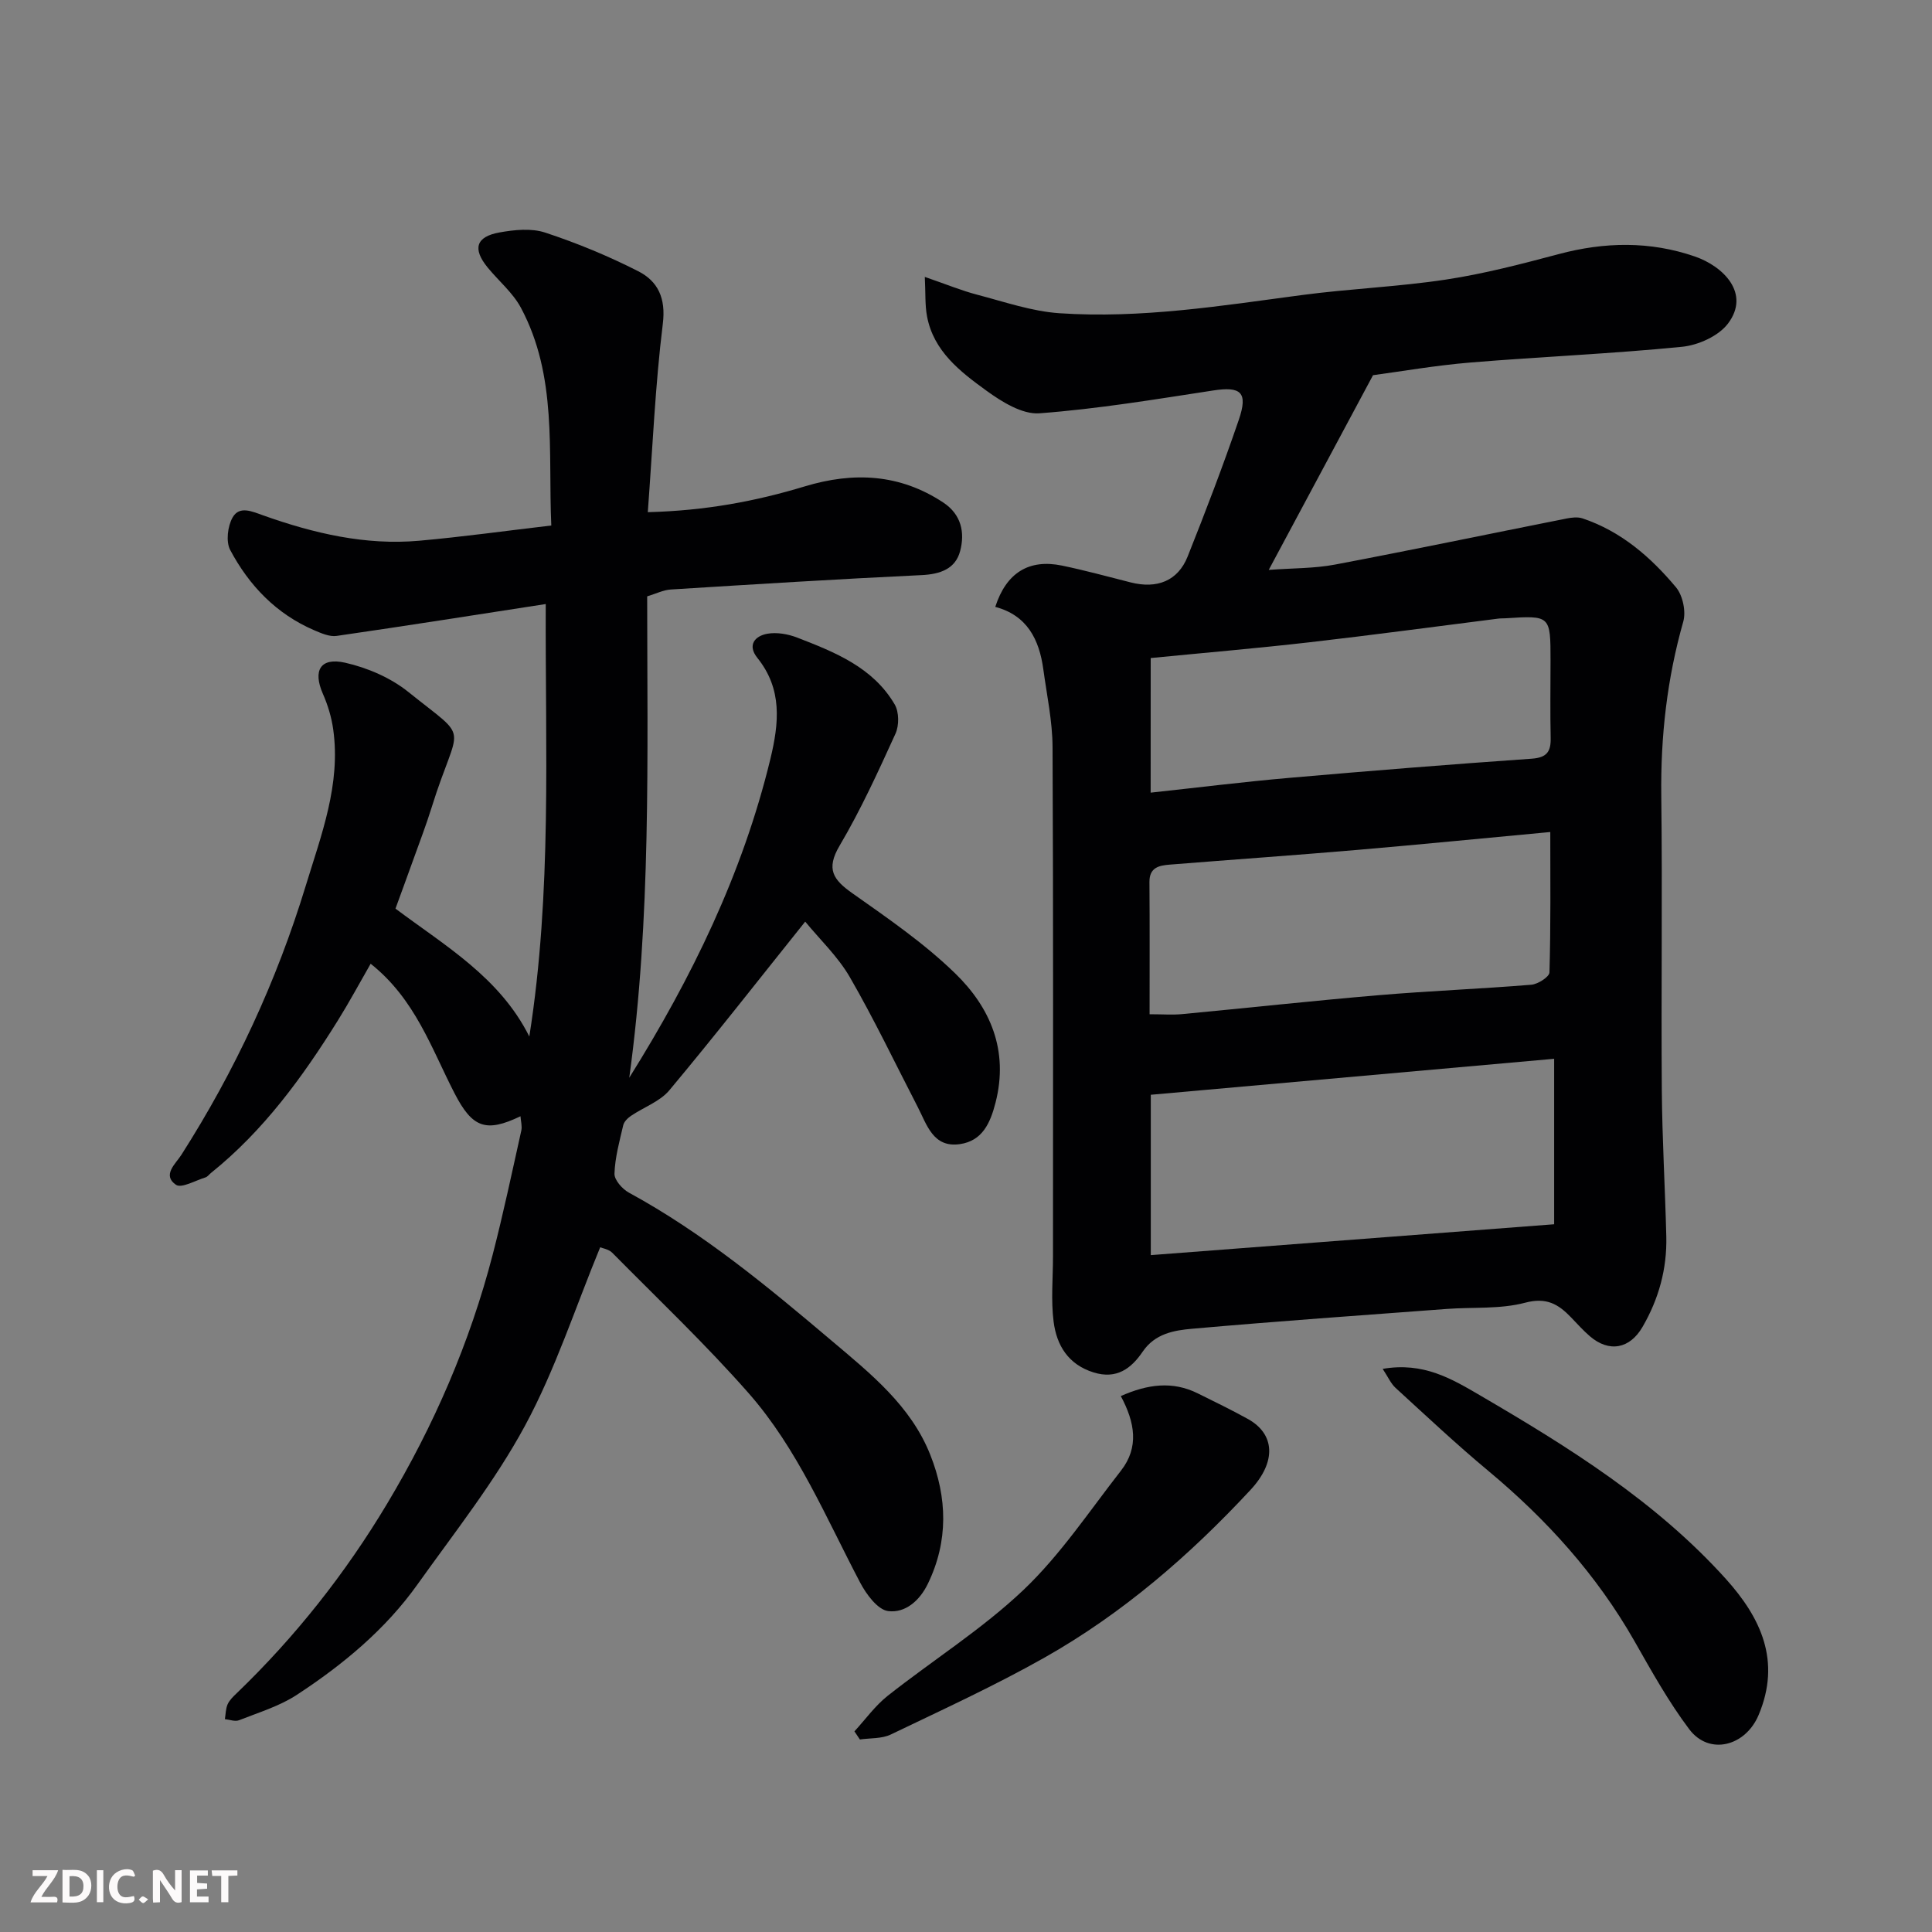 <svg enable-background="new 0 0 400 400" viewBox="0 0 400 400" xmlns="http://www.w3.org/2000/svg"><rect x="0" y="0" width="400" height="400" fill="#808080" stroke="none"/><path d="m206.06 125.65c2.27-7.05 6.96-9.97 13.82-8.55 4.77.99 9.48 2.28 14.21 3.48 5.47 1.39 9.79-.31 11.8-5.36 3.73-9.36 7.33-18.77 10.59-28.3 1.96-5.73.44-6.96-5.34-6.07-11.95 1.83-23.91 3.82-35.94 4.72-3.55.26-7.76-2.36-10.95-4.67-5.42-3.93-10.96-8.16-12.32-15.41-.44-2.35-.29-4.82-.46-8.16 4.47 1.54 7.61 2.84 10.86 3.69 5.63 1.47 11.28 3.44 17.01 3.83 16.86 1.14 33.51-1.54 50.18-3.76 9.92-1.32 19.97-1.71 29.86-3.21 7.86-1.19 15.63-3.22 23.33-5.27 9.51-2.54 18.93-2.71 28.21.5 5.89 2.04 11.54 7.64 6.85 13.87-1.95 2.59-6.16 4.49-9.53 4.82-14.59 1.45-29.25 2.05-43.86 3.26-7.31.61-14.56 1.88-20.11 2.62-7.49 13.99-14.37 26.83-21.59 40.31 5.02-.37 9.45-.29 13.72-1.1 15.99-3.03 31.93-6.36 47.9-9.53 1.09-.22 2.35-.37 3.35-.03 7.97 2.67 14.11 8 19.35 14.27 1.4 1.68 2.1 5 1.5 7.11-3.36 11.81-4.7 23.76-4.55 36.02.25 20.32-.04 40.65.11 60.98.08 10.1.68 20.2.93 30.3.16 6.68-1.56 12.92-4.92 18.71-2.64 4.56-6.93 5.36-10.92 1.92-1.38-1.19-2.61-2.57-3.88-3.89-2.62-2.73-5.08-4.21-9.5-3.04-5.16 1.37-10.81.89-16.23 1.29-17.57 1.31-35.14 2.55-52.68 4.1-3.78.33-7.73.99-10.29 4.76-2.35 3.46-5.38 5.77-10.14 4.29-5.28-1.64-7.66-5.62-8.29-10.5-.57-4.44-.13-9.02-.13-13.54 0-35.15.08-70.31-.09-105.46-.03-5.36-1.18-10.72-1.91-16.06-.84-6.2-3.36-11.2-9.95-12.94zm115.71 93.56c-28.22 2.52-55.94 4.99-83.51 7.45v33.2c27.95-2.14 55.61-4.26 83.51-6.39 0-10.91 0-21.85 0-34.26zm-83.76-9.22c2.77 0 4.78.16 6.76-.03 13.56-1.28 27.11-2.77 40.69-3.92 10.51-.89 21.06-1.3 31.57-2.16 1.38-.11 3.75-1.63 3.77-2.56.28-9.71.17-19.43.17-29.06-13.78 1.28-26.84 2.58-39.91 3.7-12.95 1.11-25.92 2.01-38.87 3.05-2.2.18-4.23.56-4.21 3.6.07 8.97.03 17.92.03 27.38zm.22-45.88c9.81-1.06 19.23-2.24 28.68-3.06 16.72-1.46 33.45-2.8 50.2-3.97 3.13-.22 4-1.43 3.94-4.3-.12-5.33-.03-10.66-.03-15.99 0-9.38 0-9.38-9.34-8.78-.5.03-1 0-1.5.07-13 1.64-25.98 3.4-38.99 4.89-10.9 1.25-21.83 2.18-32.95 3.27-.01 9.2-.01 18.13-.01 27.87z" fill="#010103"/><path d="m130.28 223.14c12.93-20.68 23.46-42.24 29.21-65.97 1.81-7.49 2.52-14.48-2.69-20.97-2.11-2.63-.53-4.52 2.06-4.99 1.97-.35 4.29.06 6.2.8 7.8 3.02 15.68 6.15 20.18 13.84.91 1.56.93 4.36.16 6.05-3.58 7.86-7.19 15.77-11.57 23.19-2.87 4.86-1.33 7.05 2.66 9.86 7.34 5.18 14.85 10.34 21.26 16.57 7.3 7.09 11.11 15.97 8.38 26.71-1.1 4.33-2.76 7.98-7.4 8.65-5.54.8-6.82-4.01-8.74-7.72-4.64-8.97-8.99-18.11-14.04-26.85-2.48-4.29-6.25-7.84-9.24-11.5-9.65 12.05-18.7 23.64-28.12 34.91-1.96 2.35-5.31 3.51-7.96 5.31-.68.46-1.43 1.21-1.6 1.95-.77 3.31-1.7 6.66-1.81 10.02-.04 1.3 1.63 3.19 3 3.93 15.35 8.36 28.69 19.42 41.95 30.64 8.08 6.83 16.43 13.49 20.45 23.67 3.49 8.82 3.78 17.79-.51 26.65-1.75 3.62-4.76 6.1-8.21 5.67-2.18-.27-4.54-3.47-5.81-5.89-7.08-13.45-12.96-27.69-23.08-39.21-8.91-10.14-18.75-19.47-28.25-29.09-.73-.74-2.02-.92-2.5-1.13-5.15 12.48-9.27 25.3-15.57 36.95-6.25 11.56-14.55 22.04-22.22 32.8-6.67 9.38-15.46 16.65-25 22.9-3.6 2.36-7.92 3.66-11.99 5.27-.82.32-1.94-.13-2.92-.23.17-1.03.16-2.15.57-3.08.39-.87 1.16-1.6 1.87-2.28 12.15-11.69 22.52-24.82 31.16-39.26 9.67-16.16 17.12-33.32 21.85-51.57 2.2-8.5 4.01-17.09 5.92-25.66.2-.9-.09-1.92-.17-2.97-7.18 3.44-9.97 2.39-13.66-4.77-4.78-9.27-8.12-19.47-17.36-26.81-2.31 4.02-4.42 7.95-6.77 11.72-7.31 11.73-15.38 22.84-26.28 31.59-.39.31-.71.79-1.15.93-2.08.63-4.97 2.32-6.12 1.52-2.9-2-.05-4.35 1.11-6.16 11.13-17.43 19.75-36 25.78-55.77 3.22-10.54 7.27-20.97 5.68-32.33-.35-2.53-1.12-5.07-2.15-7.41-2.09-4.77-.54-7.58 4.63-6.41 4.6 1.04 9.41 3.11 13.07 6.05 13.16 10.57 10.45 5.81 4.8 23.99-1.11 3.57-2.46 7.07-3.72 10.59-1.2 3.36-2.44 6.7-3.74 10.28 10.25 7.69 21.56 14.2 27.71 26.48 4.72-29.96 3.28-59.6 3.4-89.54-14.68 2.27-28.98 4.53-43.3 6.6-1.46.21-3.17-.55-4.63-1.17-7.85-3.37-13.48-9.25-17.4-16.62-.92-1.73-.53-4.93.5-6.74 1.41-2.47 4.02-1.25 6.37-.41 10.43 3.7 21.13 6.23 32.29 5.23 8.95-.8 17.86-2.04 27.32-3.15-.68-15.42 1.28-30.92-6.29-45.08-1.67-3.12-4.61-5.55-6.9-8.35-3.14-3.85-2.43-6.36 2.44-7.24 3.08-.56 6.61-.92 9.47.02 6.59 2.17 13.08 4.85 19.27 8 4.07 2.07 5.76 5.55 5.1 10.88-1.57 12.71-2.11 25.56-3.11 39.01 12.01-.31 22.36-2.27 32.5-5.34 10.09-3.05 19.66-2.61 28.67 3.34 3.77 2.49 4.5 6.24 3.5 10.04-.97 3.7-4.12 4.81-8 4.99-17.31.82-34.61 1.9-51.91 2.98-1.56.1-3.07.87-4.89 1.42.02 33.33.84 66.61-3.71 99.67z" fill="#010103"/><path d="m286.27 283.41c8.46-1.47 14.35 2.1 20.08 5.44 18.41 10.75 36.52 22.02 50.97 38.05 7.24 8.04 11.49 17 6.78 28.18-2.71 6.45-10.21 8.44-14.36 2.94-4.29-5.7-7.8-12.02-11.34-18.24-7.83-13.75-18.21-25.22-30.32-35.3-6.58-5.48-12.83-11.36-19.15-17.14-.97-.89-1.53-2.22-2.66-3.93z" fill="#010103"/><path d="m232.05 289.04c5.56-2.46 10.7-3.16 15.95-.55 3.48 1.73 6.99 3.42 10.39 5.31 5.52 3.07 5.98 8.78.52 14.66-12.58 13.54-26.51 25.6-42.64 34.72-10.32 5.83-21.14 10.79-31.84 15.93-1.87.9-4.25.72-6.4 1.03-.38-.56-.75-1.12-1.13-1.68 2.27-2.47 4.27-5.28 6.86-7.34 9.35-7.39 19.58-13.81 28.17-21.97 7.63-7.26 13.61-16.29 20.15-24.66 3.78-4.84 2.91-9.97-.03-15.45z" fill="#010103"/><g fill="#fcfafa"><path d="m37.59 393.81c-.92.31-1.52.05-2-.78-.7-1.2-1.52-2.34-2.47-3.78v4.59c-.55.03-.95.05-1.41.07-.03-.37-.06-.64-.06-.91 0-1.91 0-3.81 0-5.7 1.13-.41 1.77-.03 2.29.91.62 1.11 1.38 2.14 2.31 3.19v-4.2h1.35v6.61z"/><path d="m12.94 393.88v-6.75c1.9.19 3.93-.54 5.37 1.29.8 1.01.78 2.88.03 3.97-1.37 1.97-3.4 1.51-5.4 1.49m1.45-1.22c2.04.12 2.92-.58 2.89-2.21-.03-1.51-.98-2.19-2.89-2z"/><path d="m11.81 393.87h-5.49c.68-2.18 2.47-3.48 3.51-5.45h-3.08v-1.21h5.29c-.71 2.13-2.44 3.48-3.47 5.51.86 0 1.63.04 2.39-.01.79-.05 1.14.21.85 1.16"/><path d="m39.33 393.86v-6.61h3.7v1.07h-2.22v1.52c.68.04 1.34.09 2.07.13v1.07c-.72.05-1.38.09-2.1.14v1.48h2.4v1.19h-3.84z"/><path d="m27.71 388.56c-1.15-.3-2.46-.61-3.1.64-.37.73-.41 1.93-.06 2.67.63 1.35 1.99.93 3.17.68.35.94-.01 1.32-.93 1.46-1.62.25-3.05-.27-3.76-1.48-.73-1.24-.6-3.03.31-4.17.88-1.11 2.71-1.7 4-1.16.32.13.44.74.65 1.12-.1.08-.19.16-.28.24"/><path d="m49.15 387.24v1.07c-.59.02-1.17.05-1.87.08v5.44h-1.48v-5.44h-1.85c-.05-.4-.08-.73-.13-1.15z"/><path d="m20.06 387.21h1.33v6.62h-1.33z"/><path d="m30.68 393.25c-.49.38-.8.79-1.05.76-.32-.05-.6-.45-.9-.7.26-.24.51-.64.8-.67.29-.04.62.3 1.15.61"/></g></svg>